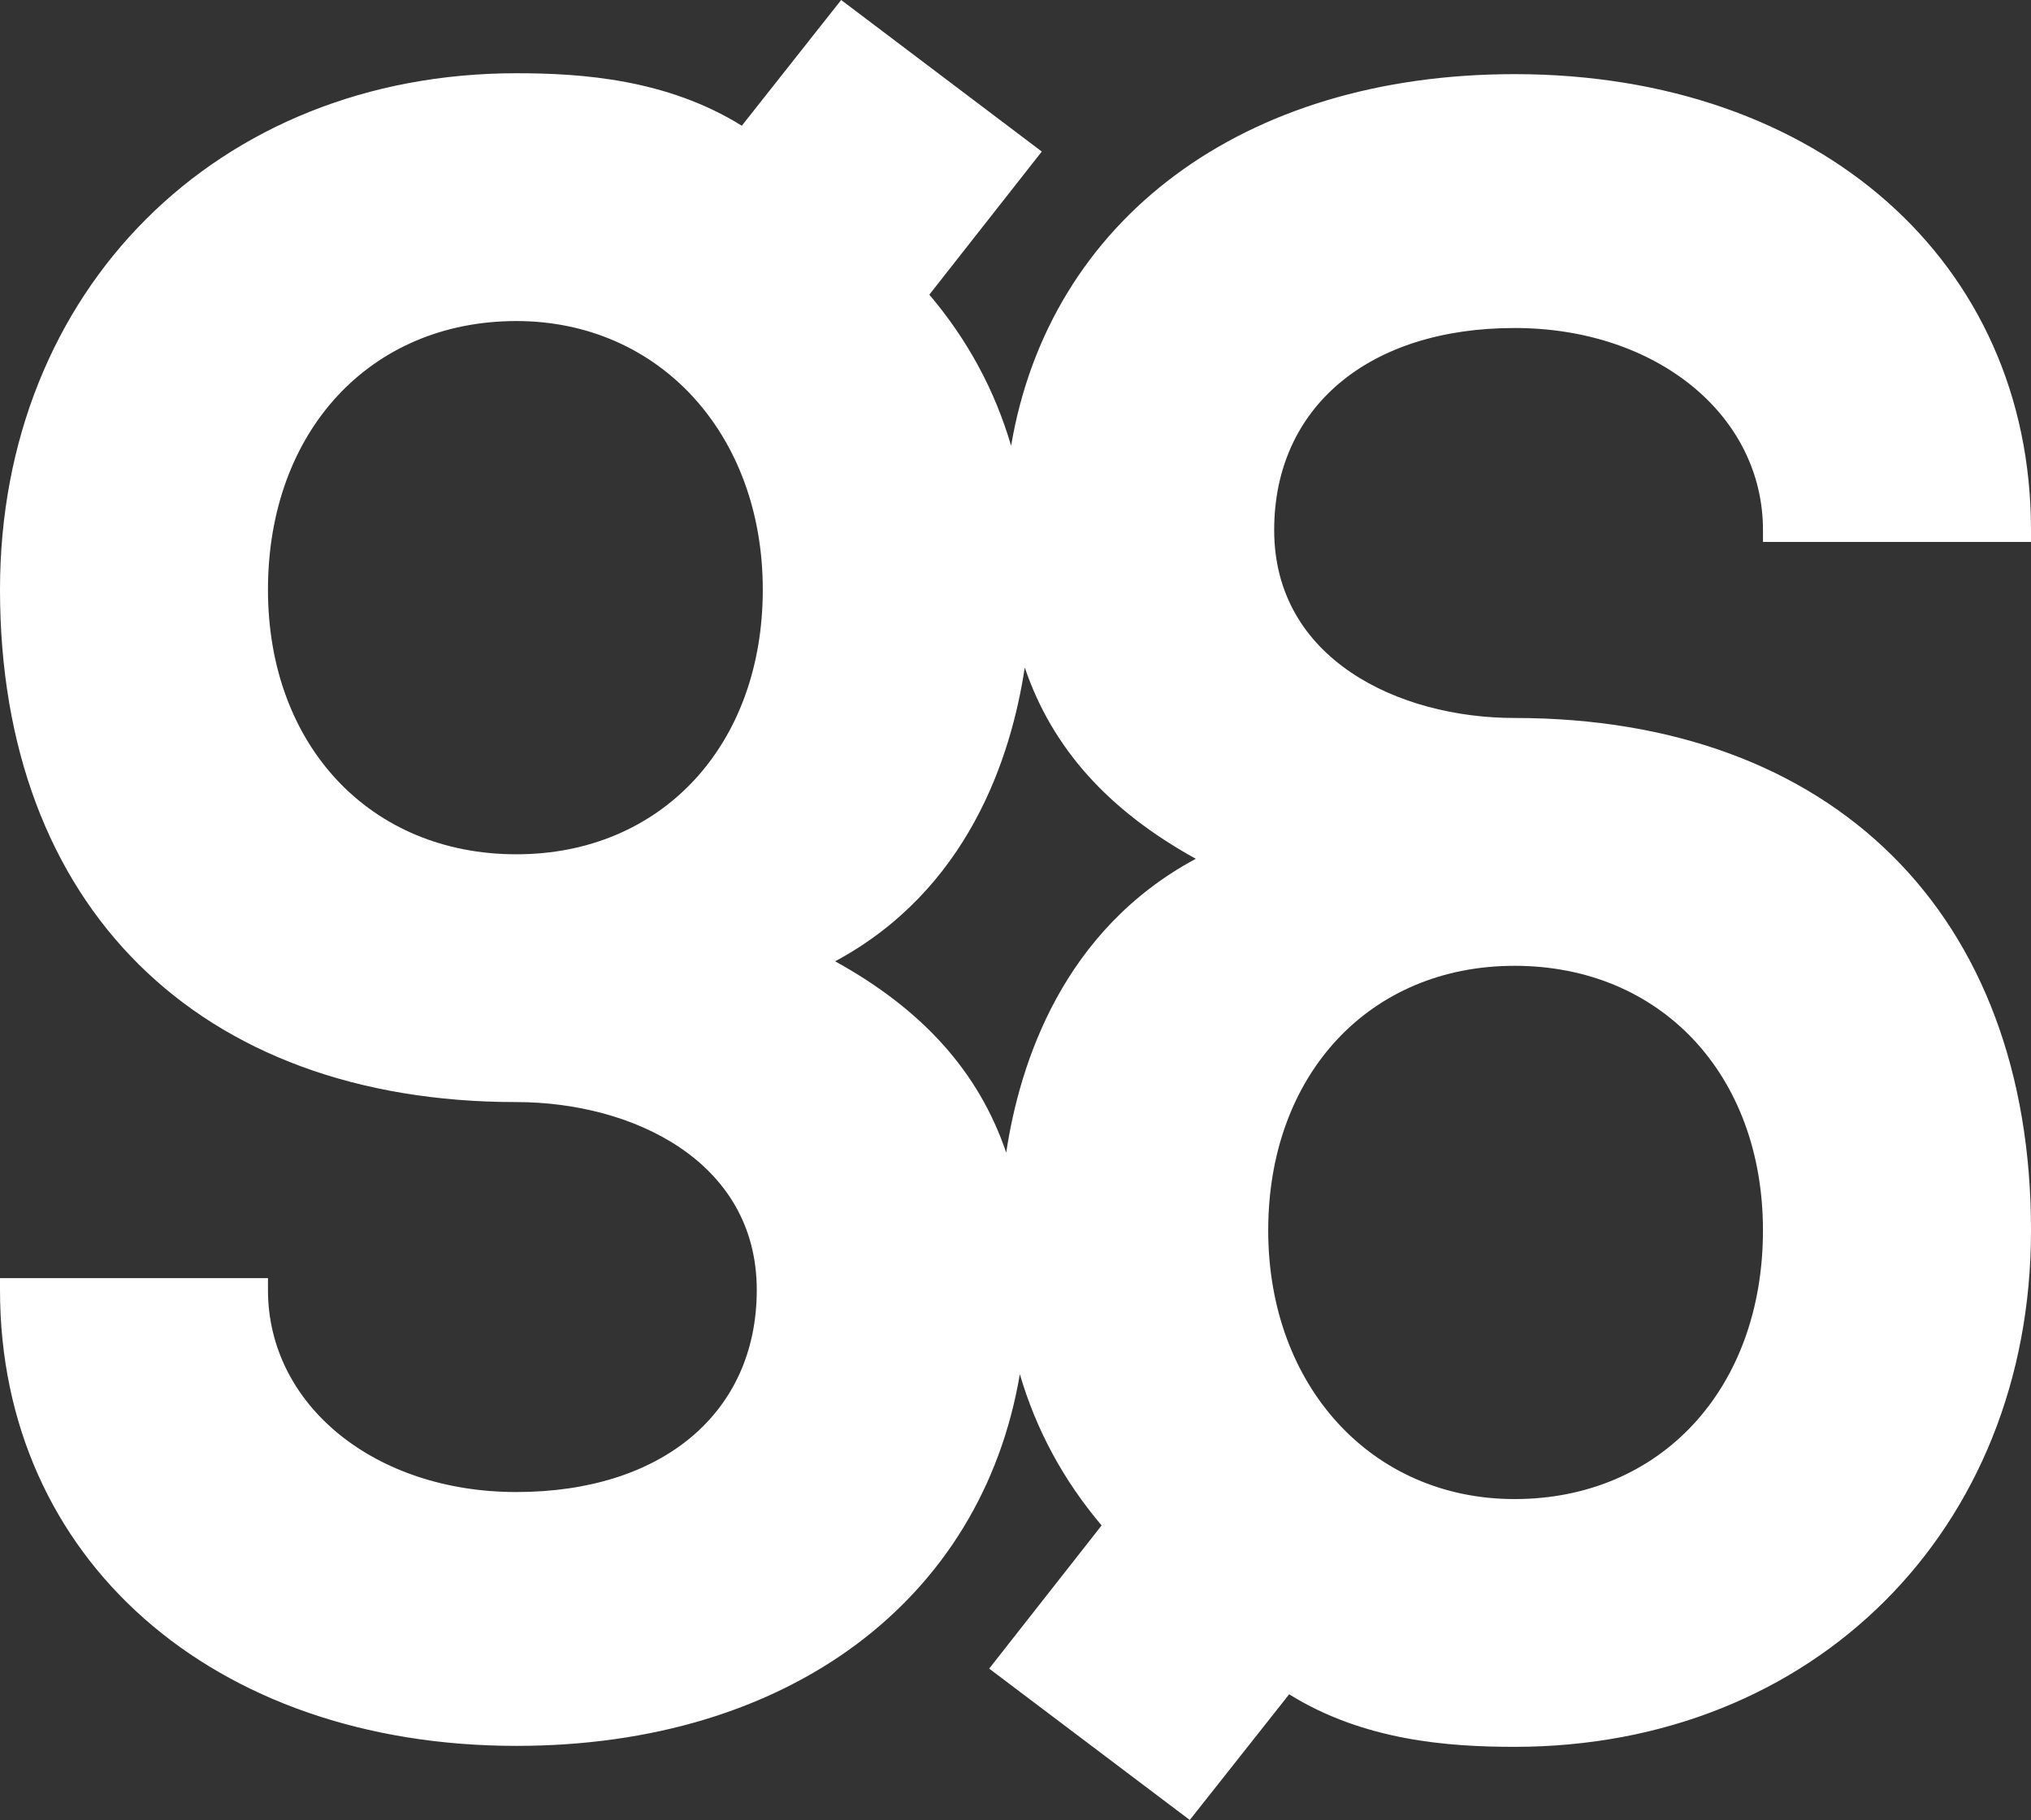 <?xml version="1.0" encoding="iso-8859-1"?>
<!-- Generator: Adobe Illustrator 16.0.0, SVG Export Plug-In . SVG Version: 6.00 Build 0)  -->
<!DOCTYPE svg PUBLIC "-//W3C//DTD SVG 1.1//EN" "http://www.w3.org/Graphics/SVG/1.1/DTD/svg11.dtd">
<svg version="1.1" xmlns="http://www.w3.org/2000/svg" xmlns:xlink="http://www.w3.org/1999/xlink" x="0px" y="0px"
	 width="85.395px" height="76.514px" viewBox="0 0 85.395 76.514" style="enable-background:new 0 0 85.395 76.514;"
	 xml:space="preserve">
<rect x="0" y="0" width="85.395" height="76.514" fill="#333333" stroke="none"/>
<g id="_x30_8BC_x5F_B_x5F_LG_x5F_01">
	<path style="fill:#FFFFFF;" d="M85.395,22.784v-0.5c0-11.285-8.93-19.167-21.715-19.167c-11.462,0-19.564,6.144-21.167,15.623
		c-0.691-2.352-1.831-4.453-3.438-6.353l4.728-6.016L35.367,0L31.19,5.286c-3.136-1.949-6.695-2.207-9.479-2.207
		C9.131,3.079,0,12.209,0,24.79c0,13.288,8.319,21.542,21.712,21.542c4.868,0,10.107,2.473,10.107,7.9
		c0,5.16-3.968,8.494-10.107,8.494c-5.955,0-10.445-3.651-10.445-8.494v-0.5H0v0.5c0,11.284,8.929,19.166,21.712,19.166
		c11.464,0,19.567-6.145,21.168-15.626c0.692,2.354,1.831,4.457,3.438,6.358l-4.727,6.019l8.434,6.364l4.179-5.284
		c3.135,1.951,6.693,2.209,9.477,2.209c12.582,0,21.715-9.131,21.715-21.712c0-13.288-8.32-21.542-21.715-21.542
		c-4.868,0-10.107-2.472-10.107-7.9c0-5.16,3.968-8.495,10.107-8.495c5.955,0,10.445,3.652,10.445,8.495v0.5H85.395z M63.68,63.022
		c-6.002,0-10.357-4.751-10.357-11.296c0-6.549,4.259-11.123,10.357-11.123c6.15,0,10.445,4.574,10.445,11.123
		C74.125,58.377,69.83,63.022,63.68,63.022z M21.712,13.497c6.003,0,10.36,4.749,10.36,11.292c0,6.551-4.261,11.126-10.36,11.126
		c-6.15,0-10.445-4.575-10.445-11.126C11.267,18.141,15.562,13.497,21.712,13.497z M50.278,36.104
		c-5.577,2.998-7.396,8.542-7.971,12.352c-1.156-3.393-3.505-6.005-7.193-8.042c5.577-3,7.397-8.542,7.973-12.351
		C44.242,31.455,46.59,34.067,50.278,36.104z"/>
</g>
<g id="Layer_1">
</g>
</svg>
